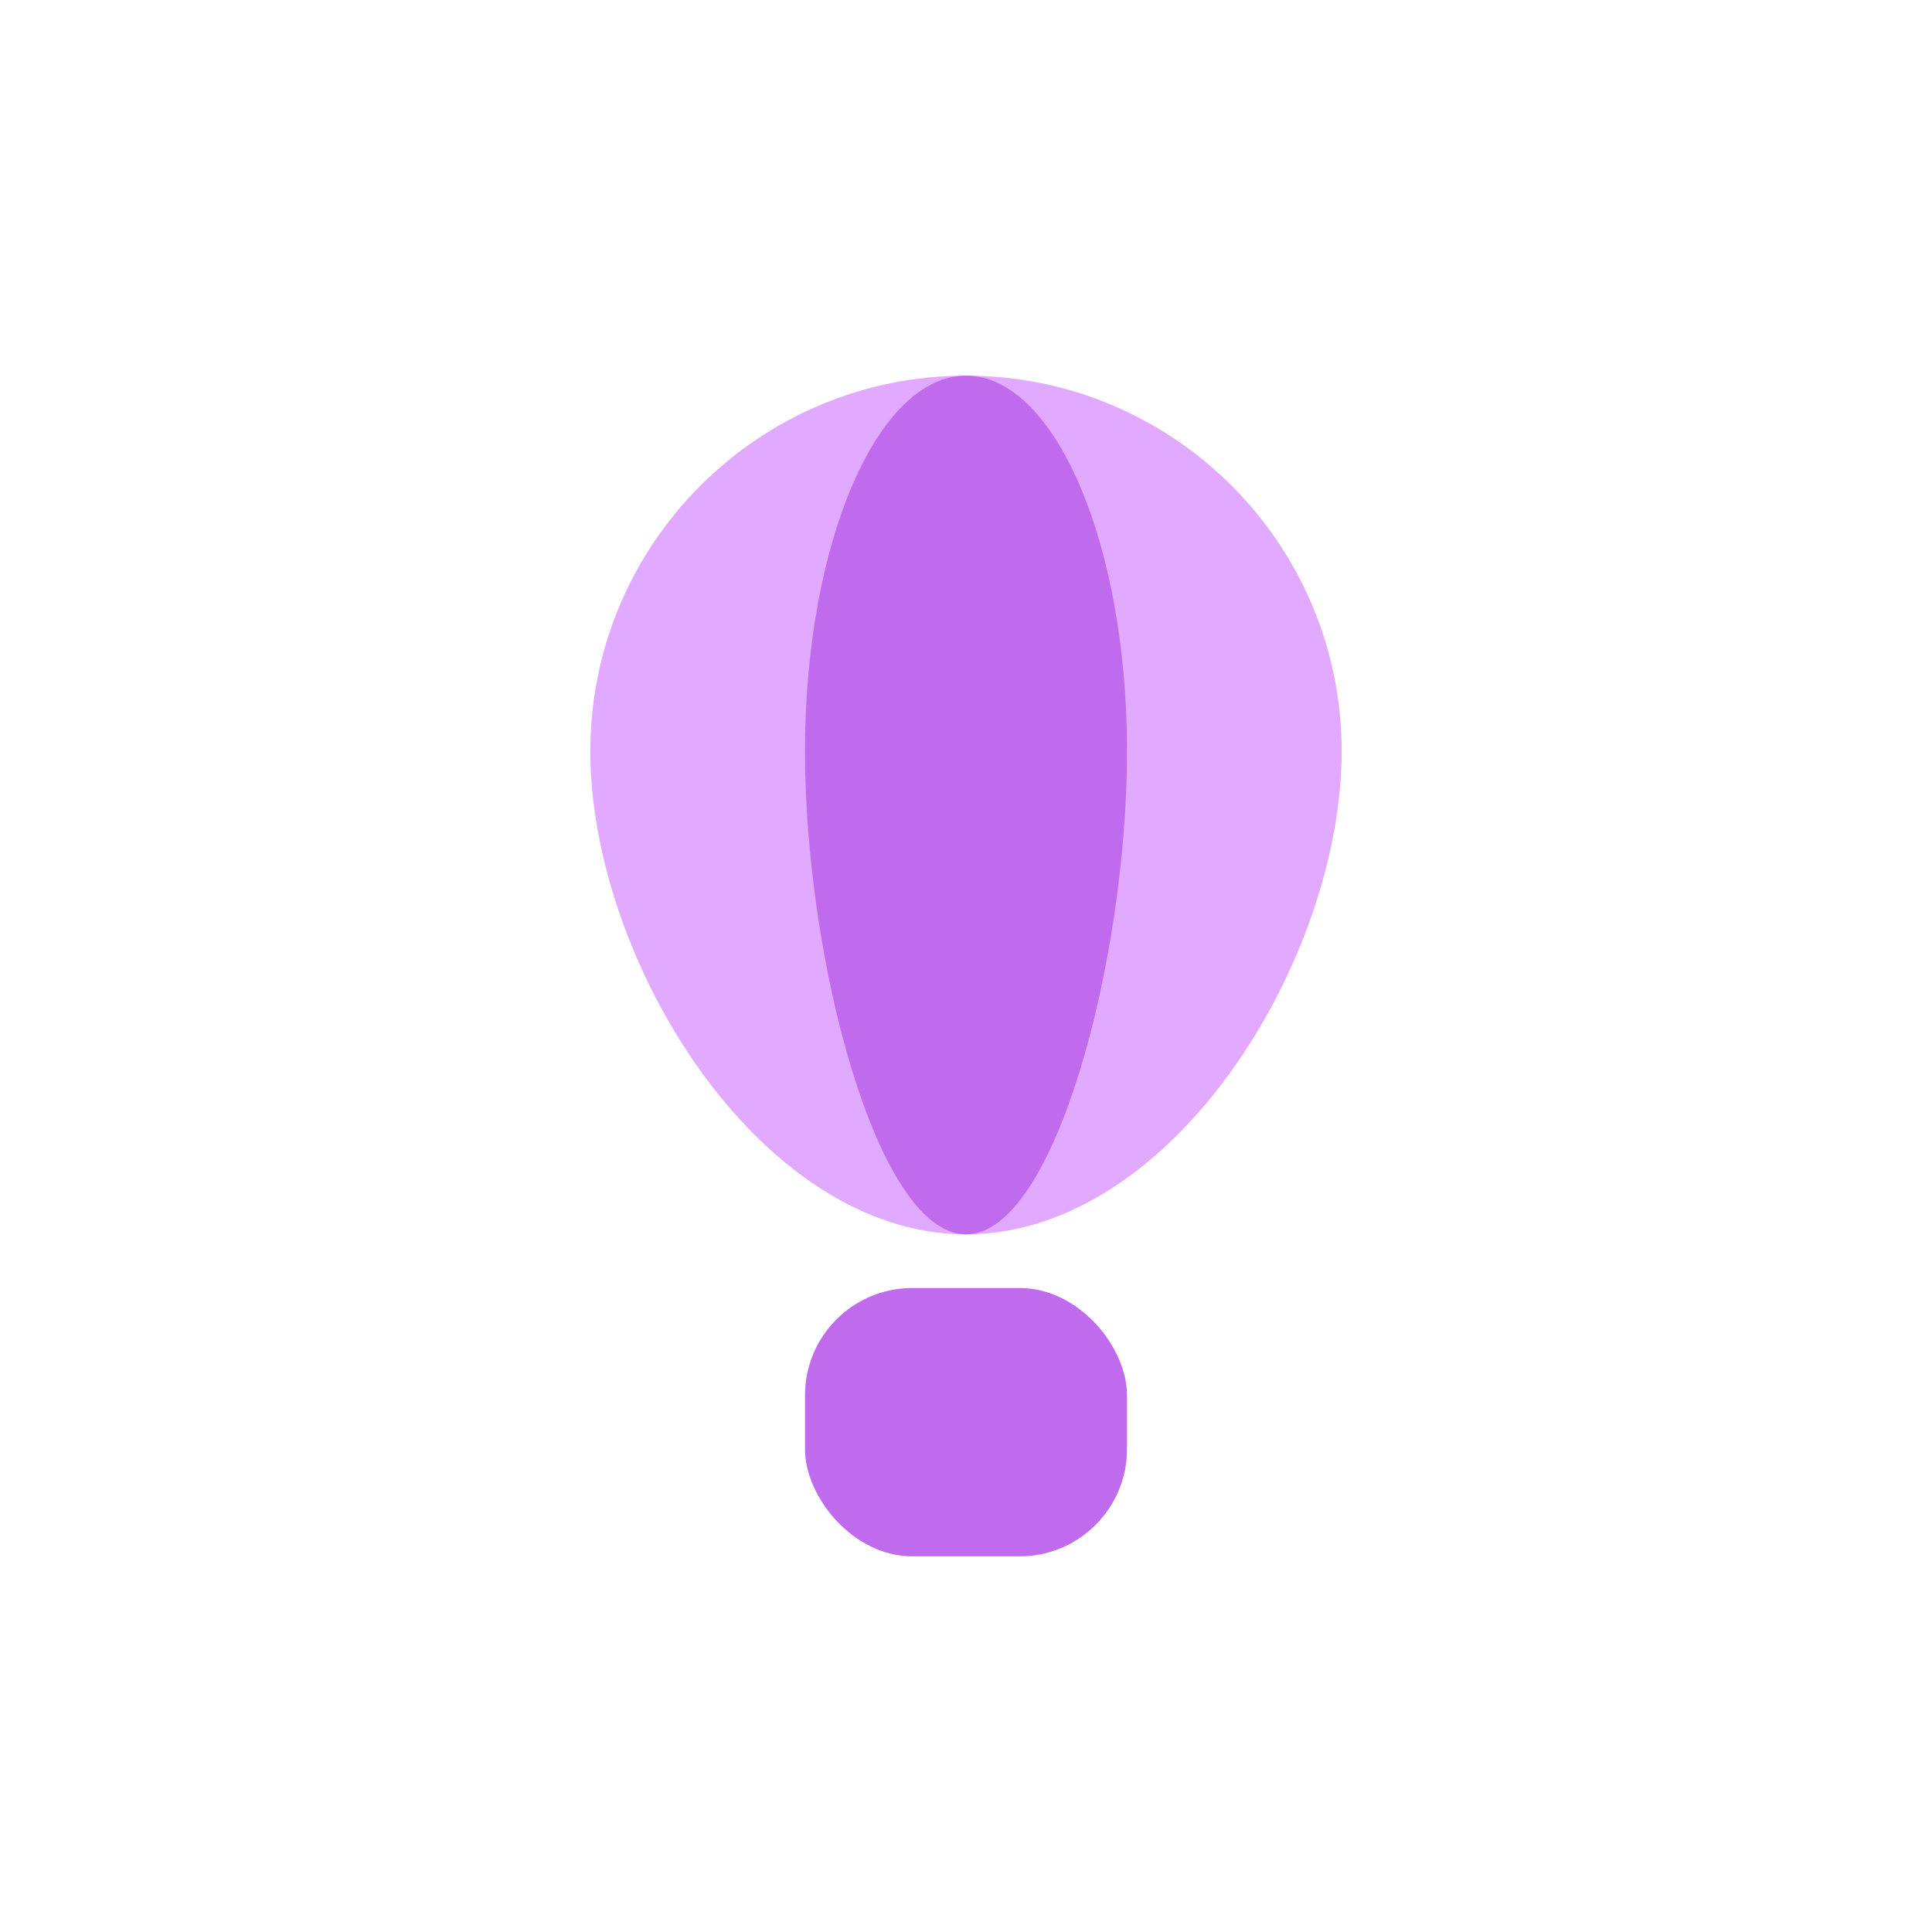 <?xml version="1.0" encoding="UTF-8"?> <svg xmlns="http://www.w3.org/2000/svg" width="36" height="36" viewBox="0 0 36 36" fill="none"><path d="M25 14C25 17.866 21.866 23 18 23C14.134 23 11 17.866 11 14C11 10.134 14.134 7 18 7C21.866 7 25 10.134 25 14Z" fill="#E1A9FF"></path><path d="M21 14C21 17.866 19.657 23 18 23C16.343 23 15 17.866 15 14C15 10.134 16.343 7 18 7C19.657 7 21 10.134 21 14Z" fill="#C06AEE"></path><rect x="15" y="24" width="6" height="5" rx="2" fill="#C06AEE"></rect></svg> 